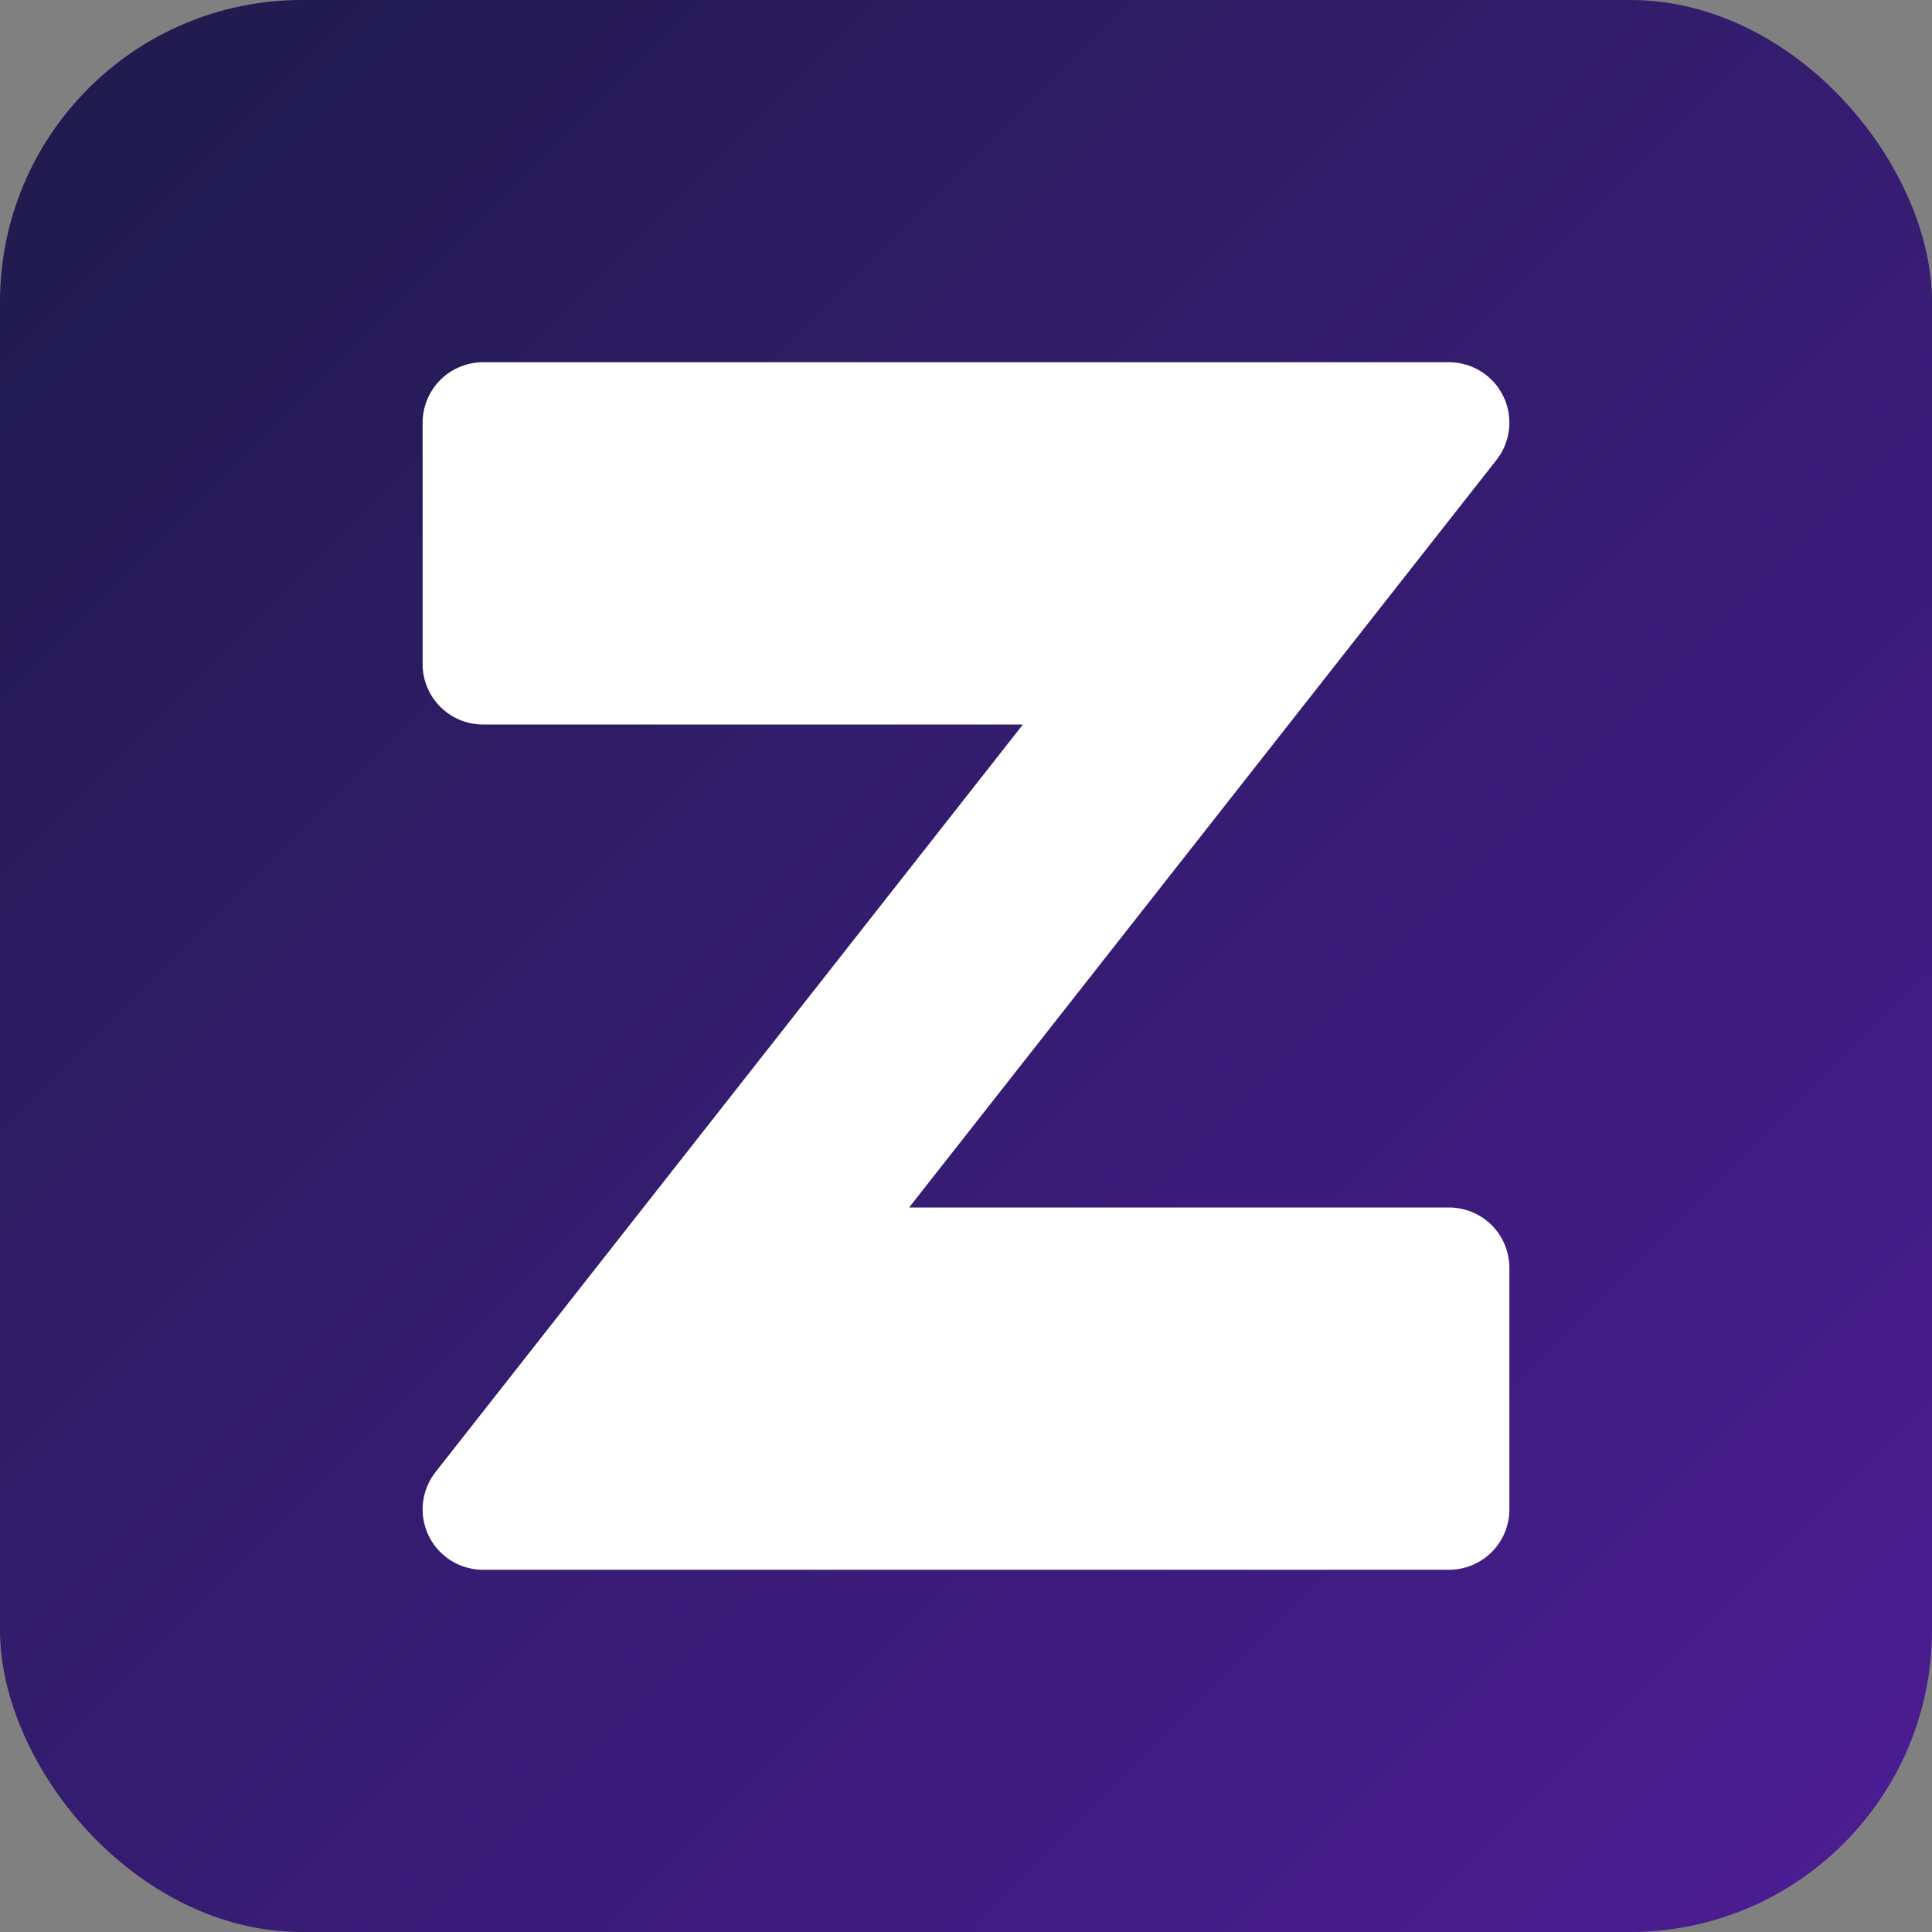 <svg xmlns="http://www.w3.org/2000/svg" viewBox="0 0 64 64" role="img" aria-label="Z icon">
  <rect x="0" y="0" width="64" height="64" fill="#808080" stroke="none"/>
  <defs>
    <linearGradient id="g" x1="0%" y1="0%" x2="100%" y2="100%">
      <stop offset="0%" stop-color="#1e1b4b"/>
      <stop offset="100%" stop-color="#4c1d95"/>
    </linearGradient>
    <linearGradient id="s" x1="0%" y1="0%" x2="100%" y2="0%">
      <stop offset="0%" stop-color="#FFF"/>
      <stop offset="100%" stop-color="#FFF"/>
    </linearGradient>
  </defs>
  <rect width="64" height="64" rx="10" fill="url(#g)"/>
  <path
    d="M16 14h32l-22 28h22v8H16l22-28H16z"
    fill="#FFF"
    stroke="url(#s)"
    stroke-width="4"
    stroke-linejoin="round"
    stroke-linecap="round"
  />
</svg>
